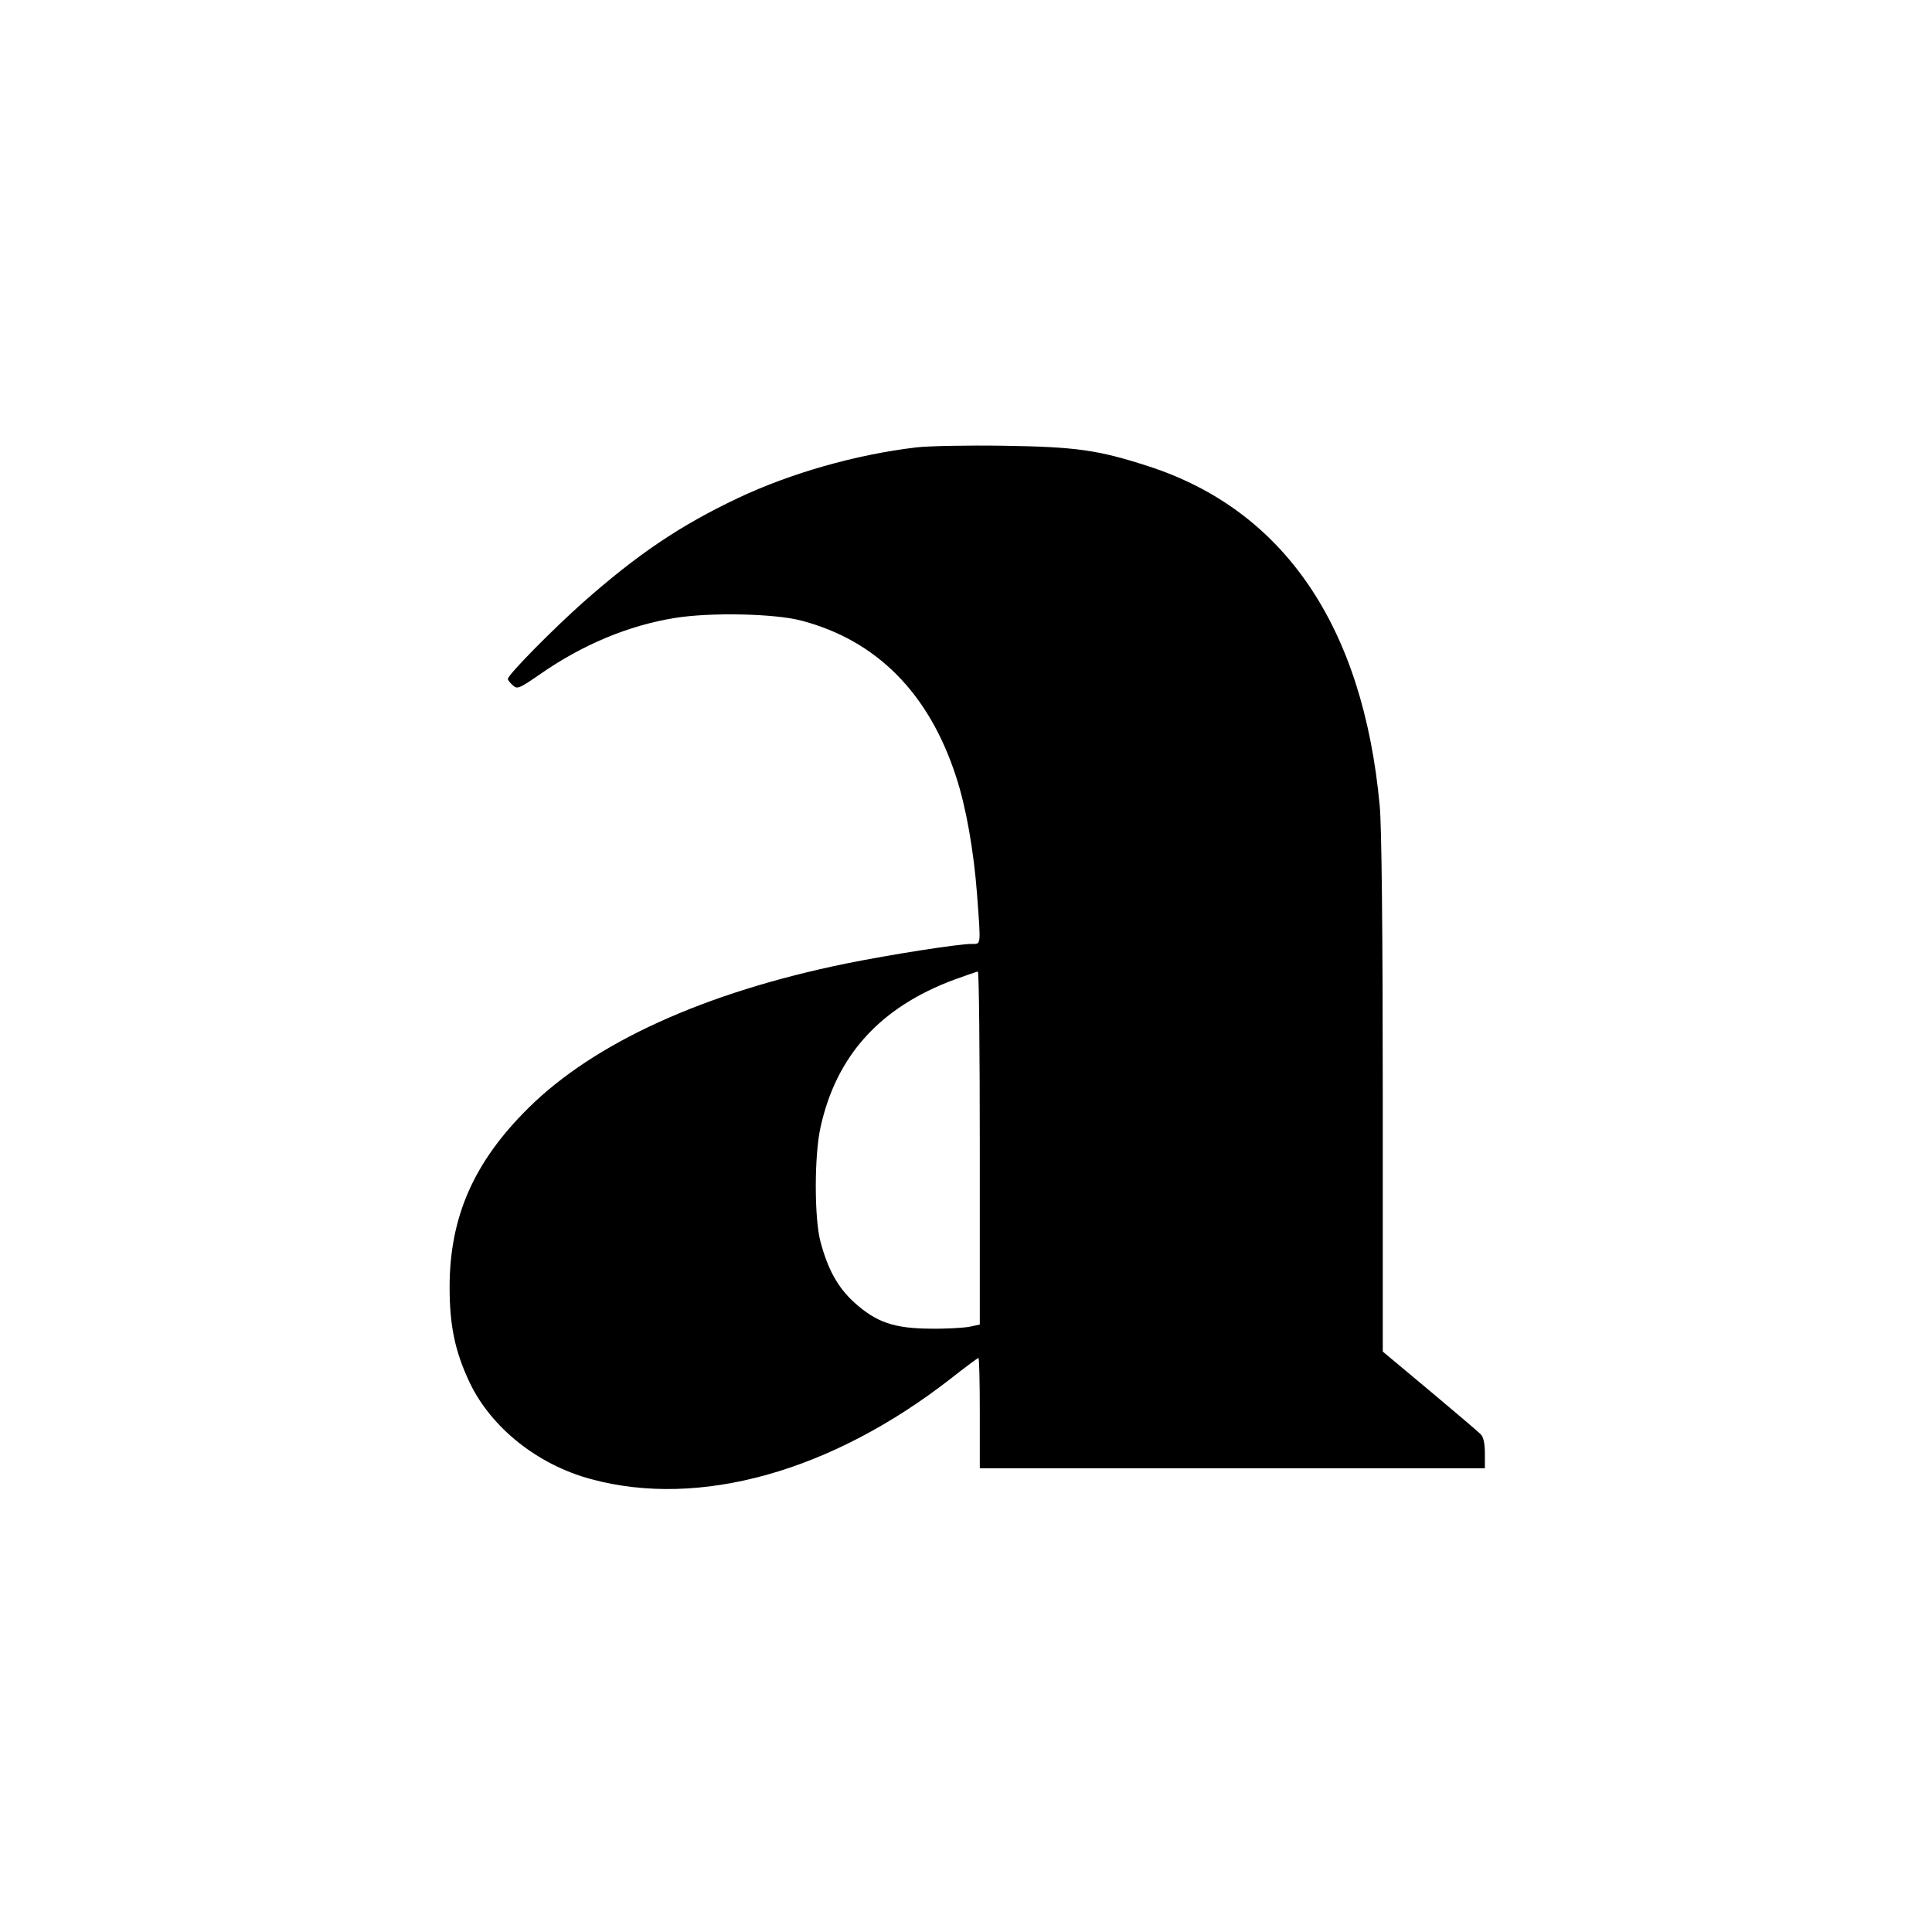 <?xml version="1.0" standalone="no"?>
<!DOCTYPE svg PUBLIC "-//W3C//DTD SVG 20010904//EN"
 "http://www.w3.org/TR/2001/REC-SVG-20010904/DTD/svg10.dtd">
<svg version="1.0" xmlns="http://www.w3.org/2000/svg"
 width="700pt" height="700pt" viewBox="0 0 700 700"
 preserveAspectRatio="xMidYMid meet">
<g transform="translate(0,700) scale(0.1,-0.1)"
fill="#000000" stroke="none">
<path d="M3320 5379 c-220 -26 -457 -94 -647 -184 -209 -99 -363 -203 -561
-378 -108 -96 -272 -262 -272 -277 0 -4 8 -14 18 -23 16 -15 23 -12 97 39 156
109 323 178 490 205 129 21 364 16 460 -10 272 -72 461 -263 559 -565 36 -109
64 -268 76 -426 14 -190 15 -180 -19 -180 -50 0 -297 -39 -455 -71 -514 -105
-913 -287 -1152 -524 -198 -196 -285 -395 -285 -649 0 -141 20 -234 73 -346
78 -163 246 -297 439 -349 393 -107 872 27 1305 365 52 41 97 74 99 74 3 0 5
-90 5 -200 l0 -200 915 0 915 0 0 54 c0 35 -5 60 -15 69 -8 9 -91 79 -185 158
l-170 142 0 931 c0 577 -4 975 -11 1046 -60 651 -347 1072 -839 1231 -182 59
-262 70 -525 74 -132 2 -274 -1 -315 -6z m230 -2539 l0 -639 -37 -8 c-21 -4
-85 -8 -143 -7 -131 1 -195 23 -275 95 -60 55 -95 119 -122 219 -23 85 -23
314 0 416 57 259 215 434 483 534 44 16 82 29 87 30 4 0 7 -288 7 -640z"/>
</g>
</svg>
